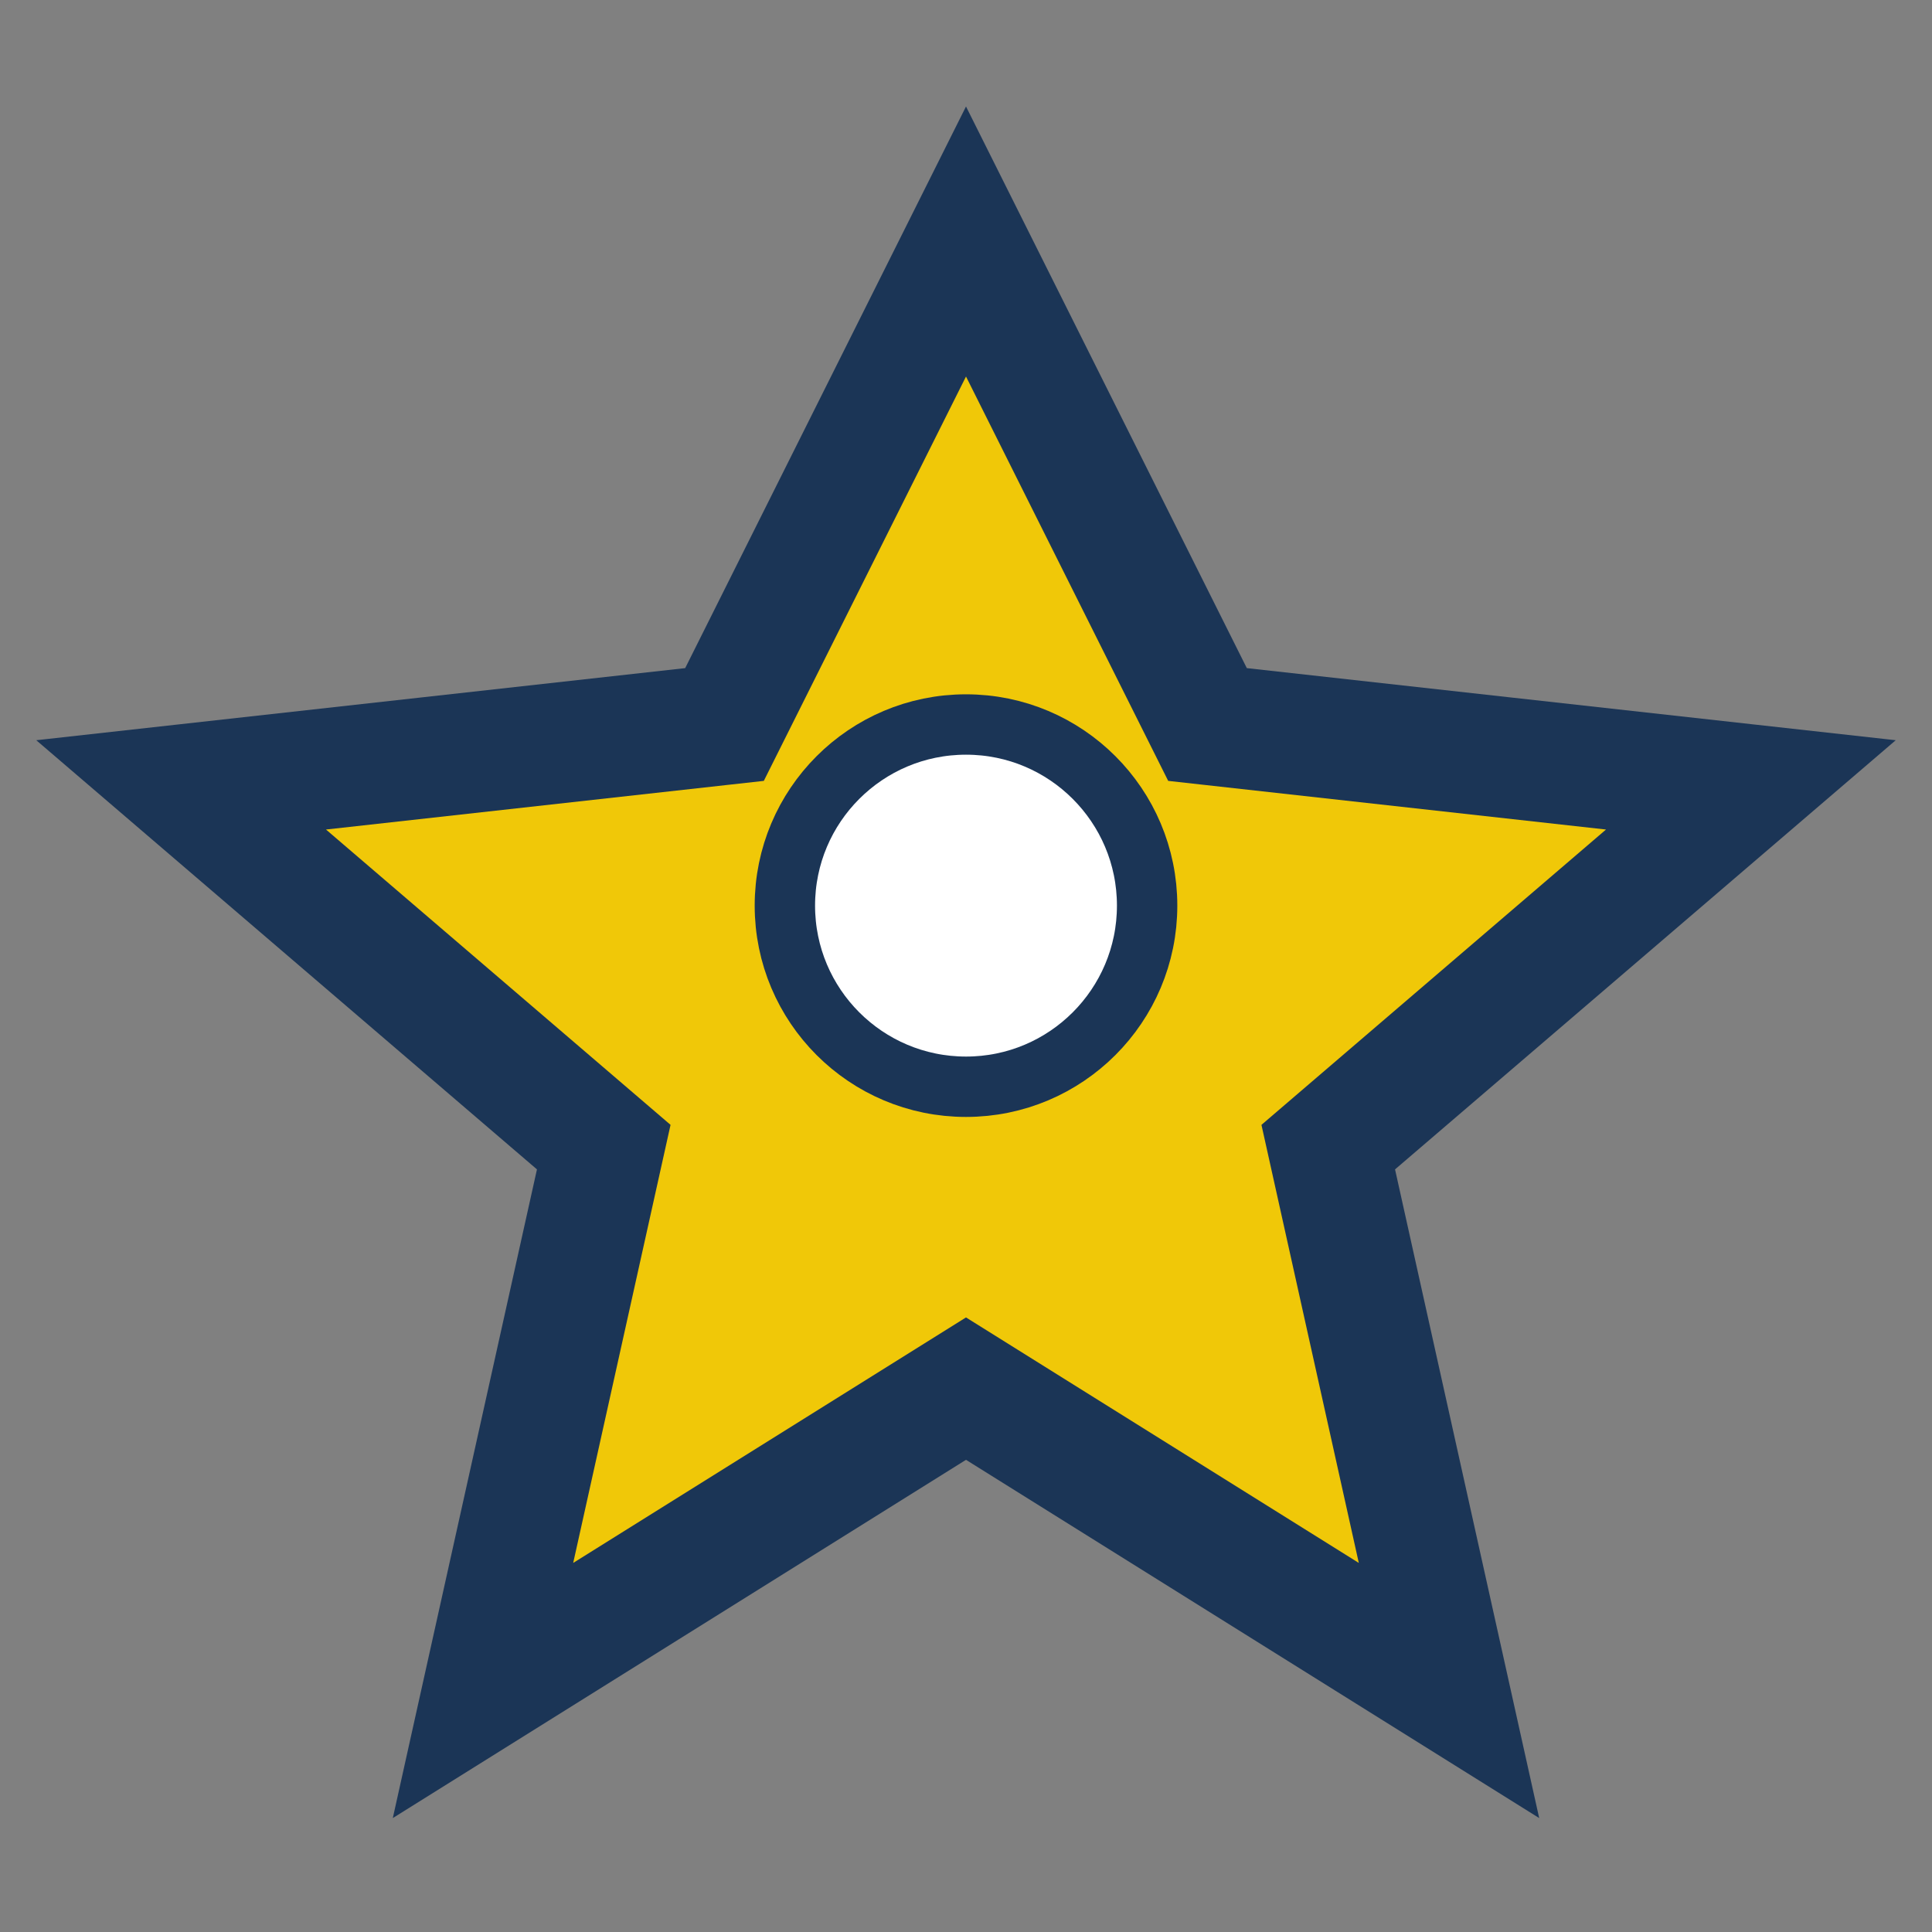 <?xml version="1.0" encoding="UTF-8"?>
<svg xmlns="http://www.w3.org/2000/svg" width="32" height="32" viewBox="0 0 32 32"><rect x="0" y="0" width="32" height="32" fill="#808080" stroke="none"/><polygon points="16,4 20,12 29,13 22,19 24,28 16,23 8,28 10,19 3,13 12,12" fill="#F0C808" stroke="#1B3556" stroke-width="2"/><circle cx="16" cy="15" r="3" fill="#FFFFFF" stroke="#1B3556" stroke-width="1"/></svg>